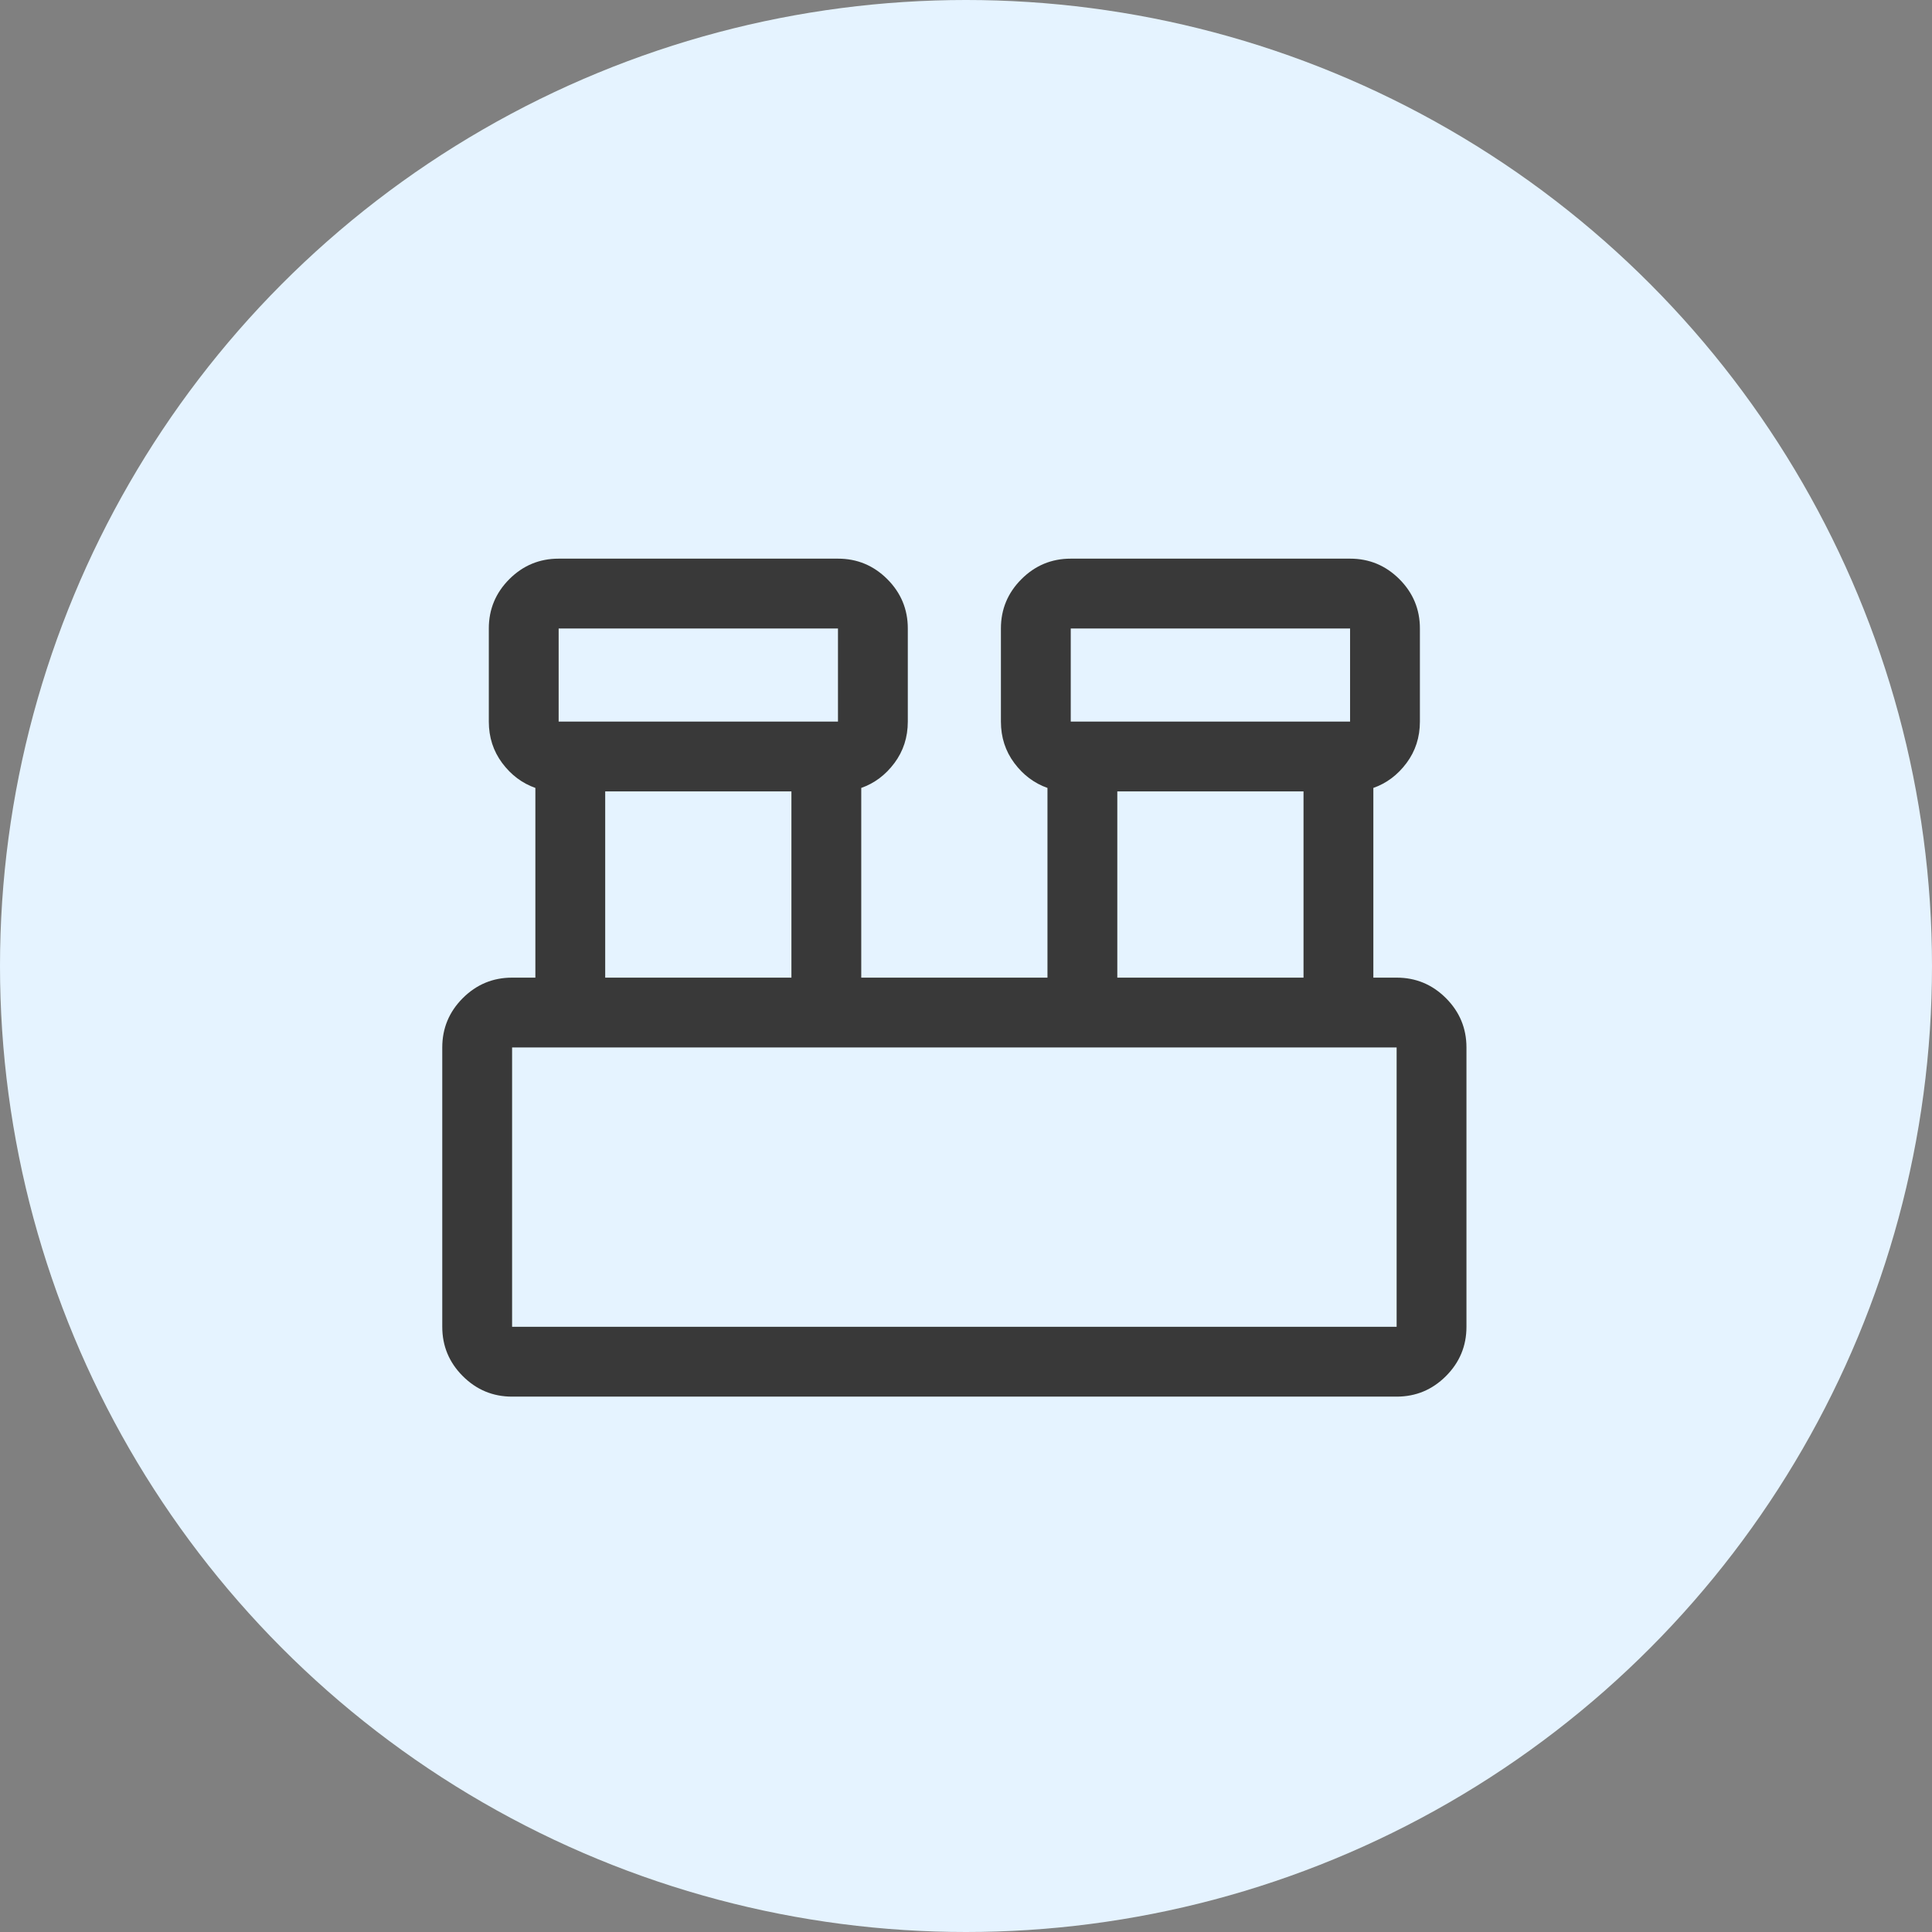 <svg width="83" height="83" viewBox="0 0 83 83" fill="none" xmlns="http://www.w3.org/2000/svg">
<rect x="0" y="0" width="83" height="83" fill="#808080" stroke="none"/>
<circle cx="41.5" cy="41.5" r="41.5" fill="#E5F3FF"/>
<mask id="mask0_245_41" style="mask-type:alpha" maskUnits="userSpaceOnUse" x="17" y="18" width="48" height="48">
<rect x="17" y="18" width="48" height="48" fill="#D9D9D9"/>
</mask>
<g mask="url(#mask0_245_41)">
<path d="M22 60C21.175 60 20.469 59.706 19.881 59.118C19.294 58.531 19 57.825 19 57V45C19 44.175 19.294 43.469 19.881 42.881C20.469 42.294 21.175 42 22 42H23V33.85C22.433 33.65 21.958 33.294 21.575 32.781C21.192 32.267 21 31.674 21 31V27C21 26.175 21.294 25.469 21.881 24.881C22.469 24.294 23.175 24 24 24H36C36.825 24 37.531 24.294 38.119 24.881C38.706 25.469 39 26.175 39 27V31C39 31.674 38.808 32.267 38.425 32.781C38.042 33.294 37.567 33.65 37 33.85V42H45V33.85C44.433 33.65 43.958 33.294 43.575 32.781C43.192 32.267 43 31.674 43 31V27C43 26.175 43.294 25.469 43.882 24.881C44.469 24.294 45.175 24 46 24H58C58.825 24 59.531 24.294 60.119 24.881C60.706 25.469 61 26.175 61 27V31C61 31.674 60.808 32.267 60.425 32.781C60.042 33.294 59.567 33.65 59 33.85V42H60C60.825 42 61.531 42.294 62.119 42.881C62.706 43.469 63 44.175 63 45V57C63 57.825 62.706 58.531 62.119 59.118C61.531 59.706 60.825 60 60 60H22ZM46 31H58V27H46V31ZM24 31H36V27H24V31ZM48 42H56V34H48V42ZM26 42H34V34H26V42ZM22 57H60V45H22V57Z" fill="#393939"/>
</g>
</svg>
